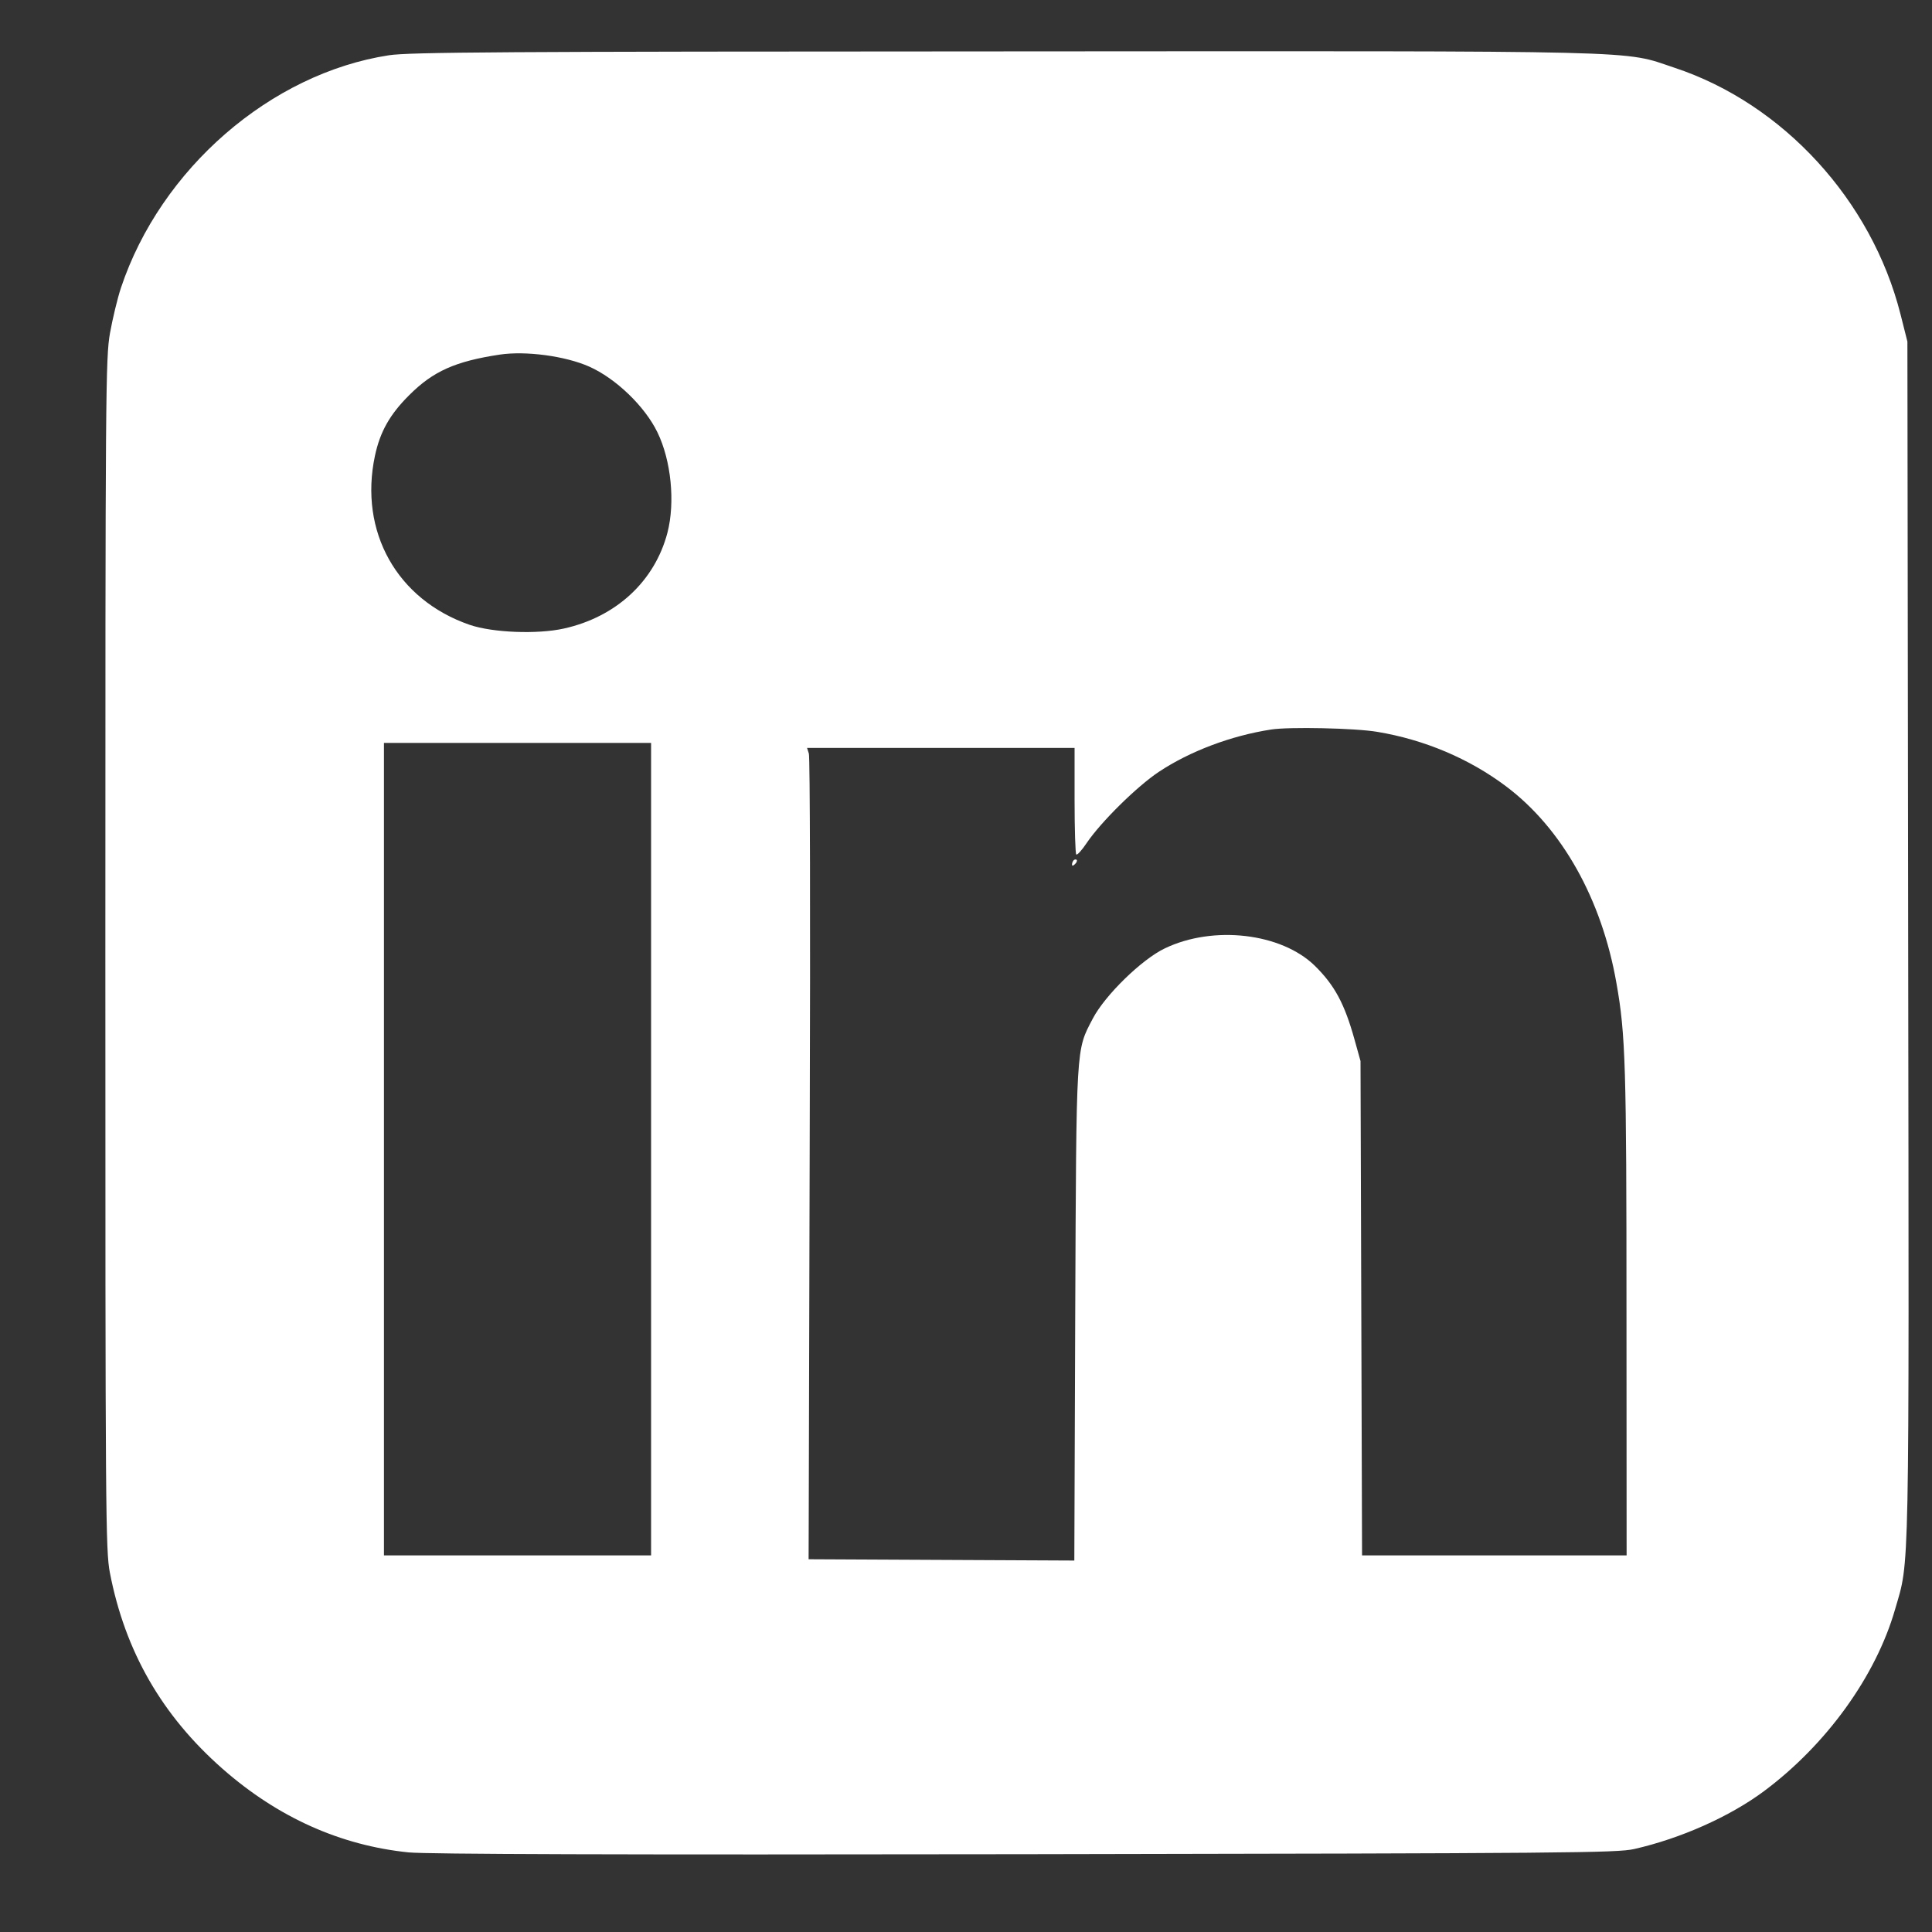 <svg width="15" height="15" viewBox="0 0 15 15" fill="none" xmlns="http://www.w3.org/2000/svg">
<rect x="0" y="0" width="15" height="15" fill="#333333" stroke="none"/>
<path fill-rule="evenodd" clip-rule="evenodd" d="M3.02 0.429C2.101 0.57 1.247 1.311 0.939 2.235C0.912 2.316 0.874 2.475 0.854 2.586C0.82 2.779 0.818 3.014 0.818 7.408C0.818 11.774 0.82 12.037 0.853 12.21C0.971 12.821 1.257 13.319 1.728 13.733C2.157 14.11 2.643 14.328 3.173 14.382C3.318 14.396 4.776 14.401 7.961 14.396C12.175 14.389 12.552 14.386 12.687 14.356C13.049 14.274 13.43 14.104 13.695 13.907C14.18 13.546 14.564 13.014 14.713 12.496C14.827 12.102 14.822 12.352 14.815 7.296L14.809 2.652L14.755 2.438C14.531 1.555 13.844 0.805 13.001 0.526C12.589 0.389 12.883 0.396 7.792 0.399C3.879 0.4 3.178 0.405 3.02 0.429ZM3.881 2.753C3.536 2.805 3.363 2.882 3.178 3.067C3.026 3.218 2.951 3.352 2.911 3.539C2.786 4.128 3.082 4.656 3.646 4.851C3.823 4.912 4.172 4.926 4.378 4.88C4.784 4.79 5.083 4.513 5.182 4.136C5.243 3.9 5.211 3.575 5.104 3.356C5.006 3.154 4.781 2.938 4.574 2.846C4.389 2.764 4.082 2.723 3.881 2.753ZM9.869 5.664C9.557 5.712 9.238 5.833 8.998 5.992C8.828 6.105 8.548 6.381 8.437 6.545C8.4 6.601 8.363 6.641 8.356 6.634C8.349 6.626 8.343 6.438 8.343 6.214V5.807H7.304H6.266L6.28 5.851C6.289 5.875 6.292 7.147 6.287 8.678C6.283 10.209 6.279 11.606 6.279 11.783L6.278 12.106L7.309 12.111L8.341 12.116L8.348 10.206C8.357 8.094 8.353 8.16 8.484 7.909C8.579 7.727 8.865 7.448 9.044 7.363C9.421 7.182 9.949 7.244 10.209 7.499C10.362 7.65 10.439 7.792 10.517 8.073L10.563 8.238L10.569 10.157L10.575 12.076H11.602H12.629L12.628 10.197C12.628 8.279 12.621 8.031 12.55 7.633C12.436 6.981 12.127 6.431 11.693 6.105C11.407 5.89 11.06 5.743 10.693 5.682C10.523 5.653 10.008 5.642 9.869 5.664ZM2.981 8.922V12.076H4.018H5.055V8.922V5.768H4.018H2.981V8.922ZM8.336 6.679C8.329 6.686 8.323 6.701 8.323 6.712C8.323 6.725 8.332 6.723 8.346 6.709C8.359 6.697 8.365 6.682 8.359 6.676C8.354 6.671 8.343 6.672 8.336 6.679Z" fill="white"/>
</svg>
